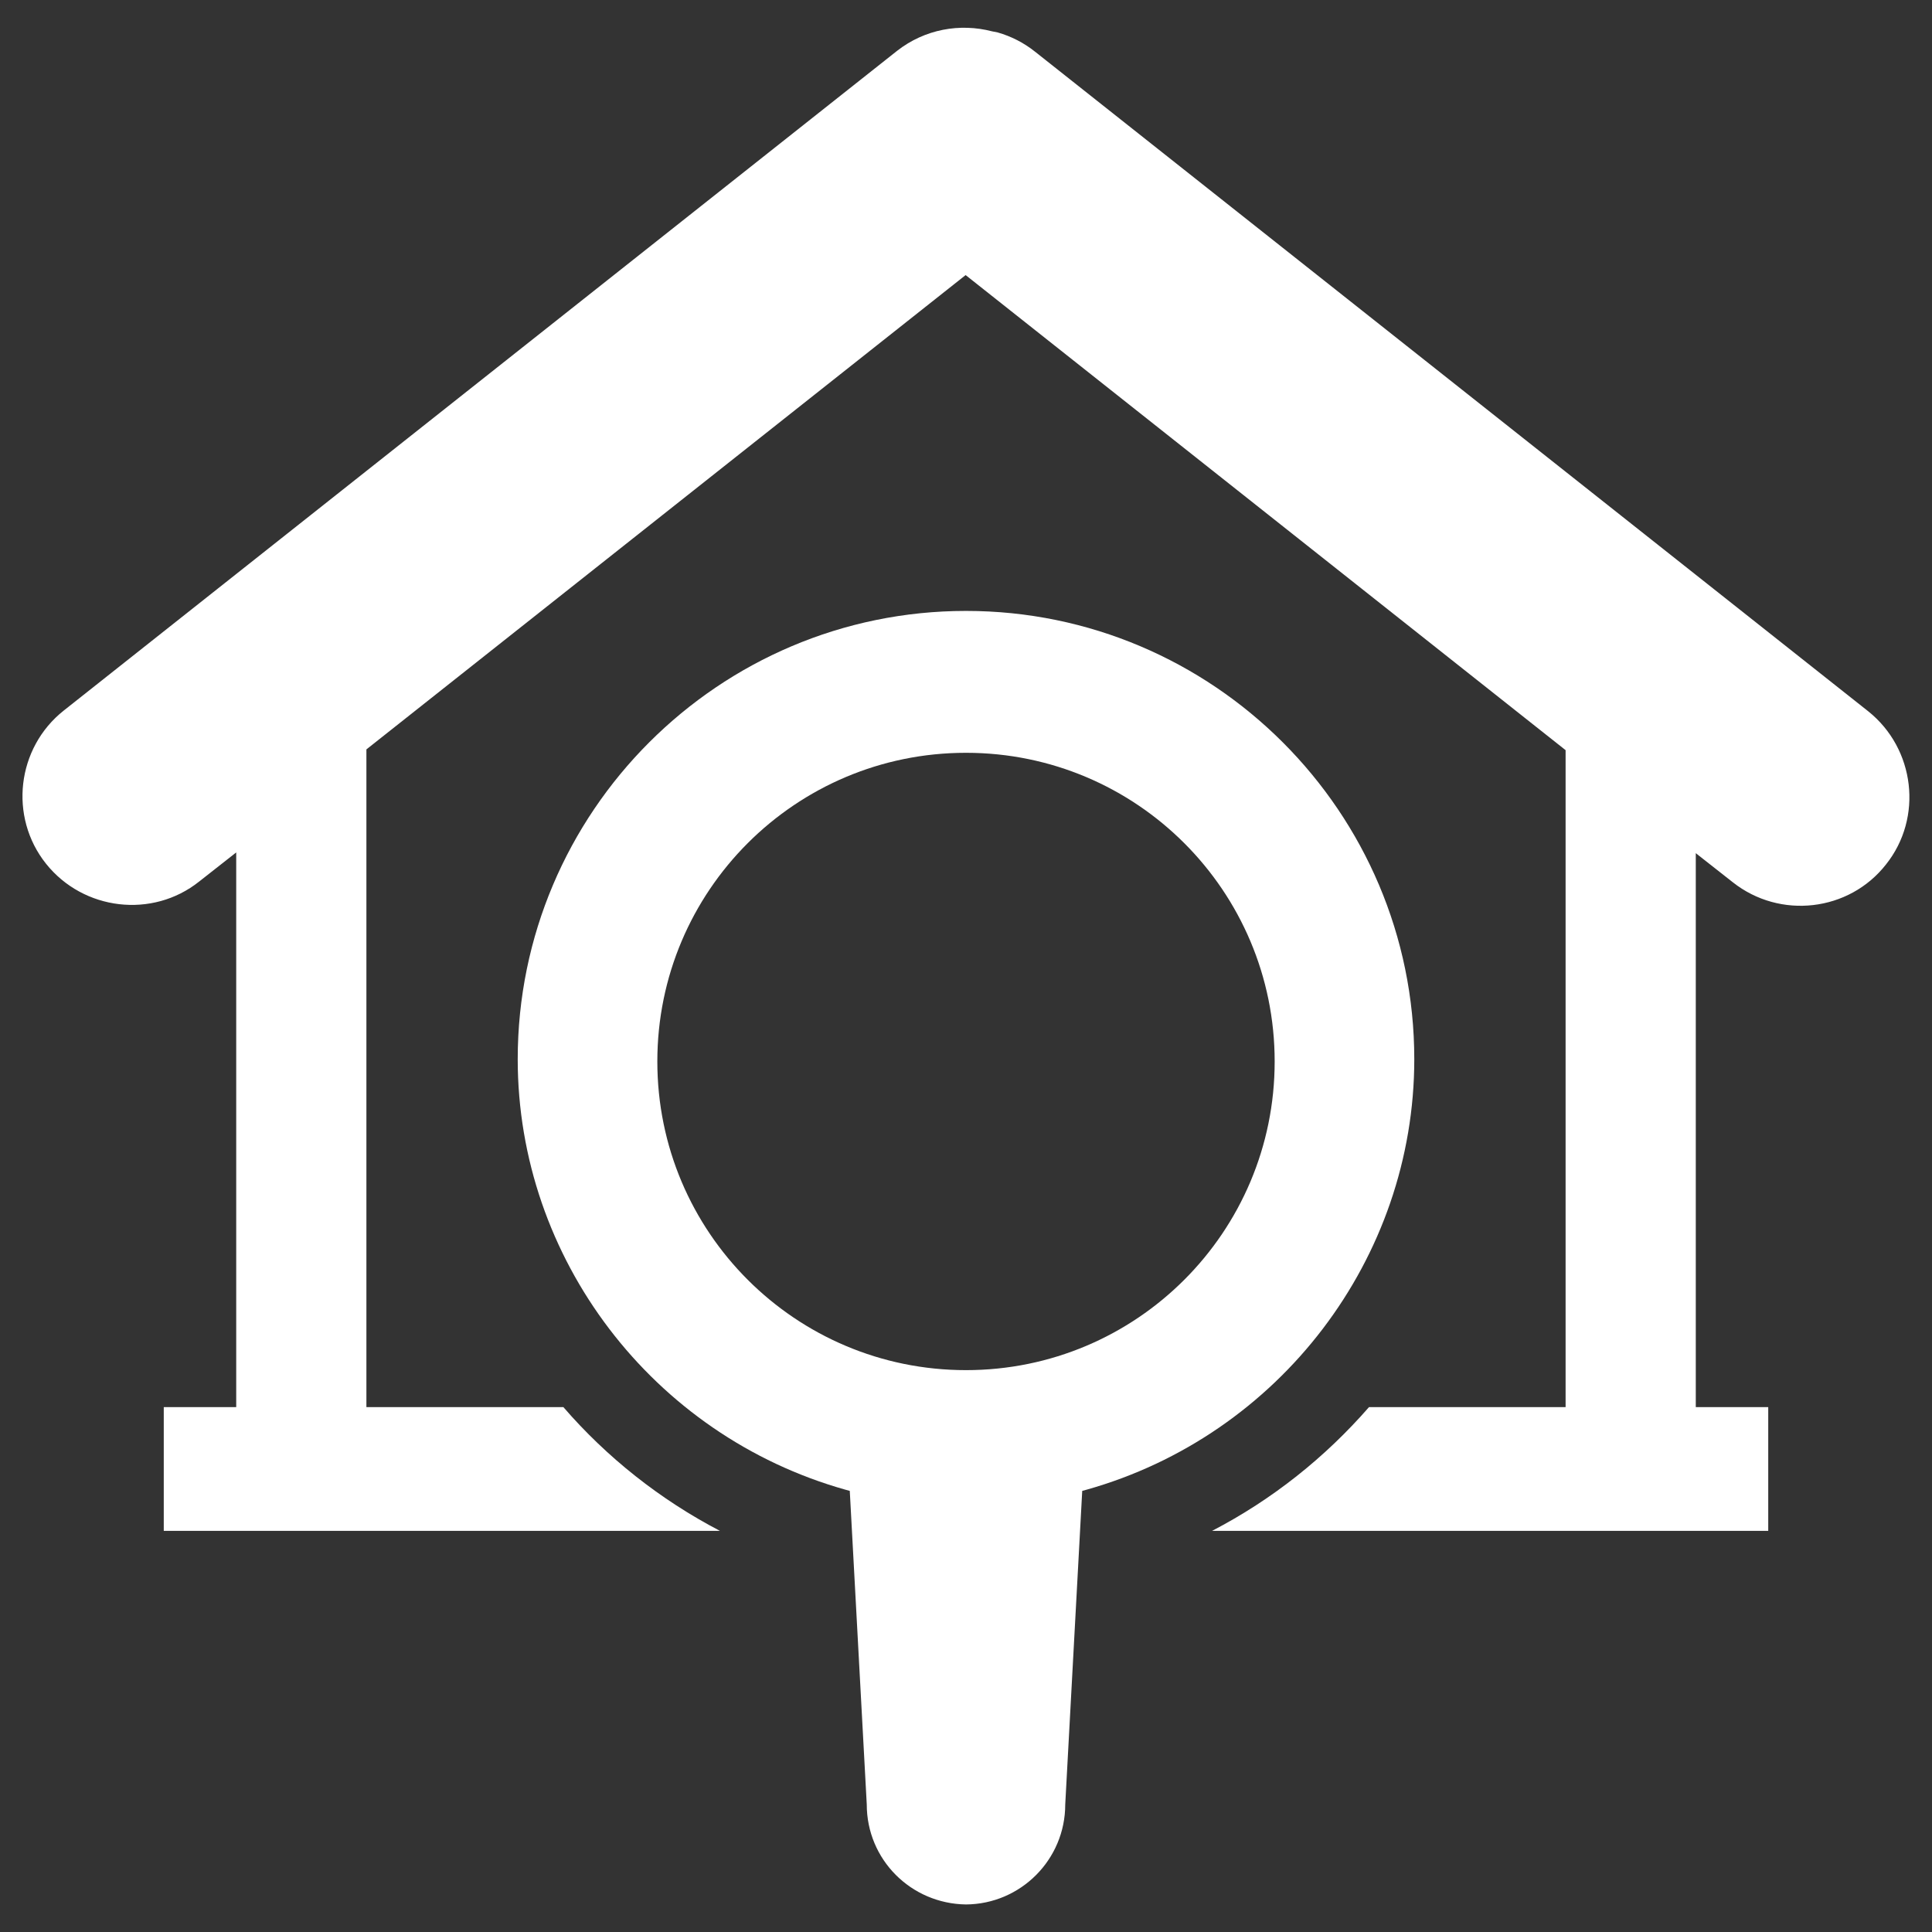 <?xml version="1.0" encoding="UTF-8"?> <!-- Generator: Adobe Illustrator 21.0.2, SVG Export Plug-In . SVG Version: 6.00 Build 0) --> <svg xmlns="http://www.w3.org/2000/svg" xmlns:xlink="http://www.w3.org/1999/xlink" id="Layer_1" x="0px" y="0px" viewBox="0 0 512 512" style="enable-background:new 0 0 512 512;" xml:space="preserve"><rect x="0" y="0" width="512" height="512" fill="#333333" stroke="none"/> <style type="text/css"> .st0{fill-rule:evenodd;clip-rule:evenodd;fill:#FFFFFF;} .st1{fill:#FFFFFF;} </style> <g> <path class="st0" d="M256,161.9c-65.5,0-118.8,53.3-118.8,118.8c0,52.8,35.7,99.7,86.9,114.1l1.1,0.3l4.5,83.1 c0,14.6,11.7,26.3,26.3,26.5c14.5-0.1,26.3-11.9,26.3-26.5l4.5-83.1l1.1-0.3c51.2-14.4,86.9-61.3,86.9-114.1 C374.8,215.2,321.5,161.9,256,161.9z M256,363.1c-45.2,0-81.8-36.6-81.8-81.8c0-45.2,36.6-81.8,81.8-81.8 c45.2,0,81.8,36.6,81.8,81.8C337.8,326.5,301.2,363.1,256,363.1z"></path> <path class="st1" d="M495.1,188.5L274.3,13.7c-3-2.4-6.4-4.1-9.9-5.1l0,0c-0.5-0.1-1-0.2-1.5-0.3c-8.5-2.2-17.8-0.6-25.2,5.2 L16.9,188.3c-12.5,9.9-14.6,28.2-4.7,40.6s28.2,14.6,40.6,4.7l9.8-7.7v147H43.4v32.8h147.4c-15.9-8.3-30-19.5-41.5-32.8H97.1V198.6 L255.9,72.9l159,125.9v174.1h-52.1c-11.6,13.3-25.6,24.5-41.6,32.8h147.4v-32.8h-19.2V226.1l9.8,7.7c12.5,9.9,30.8,7.8,40.6-4.7 C509.7,216.7,507.5,198.4,495.1,188.5z"></path> </g> </svg> 